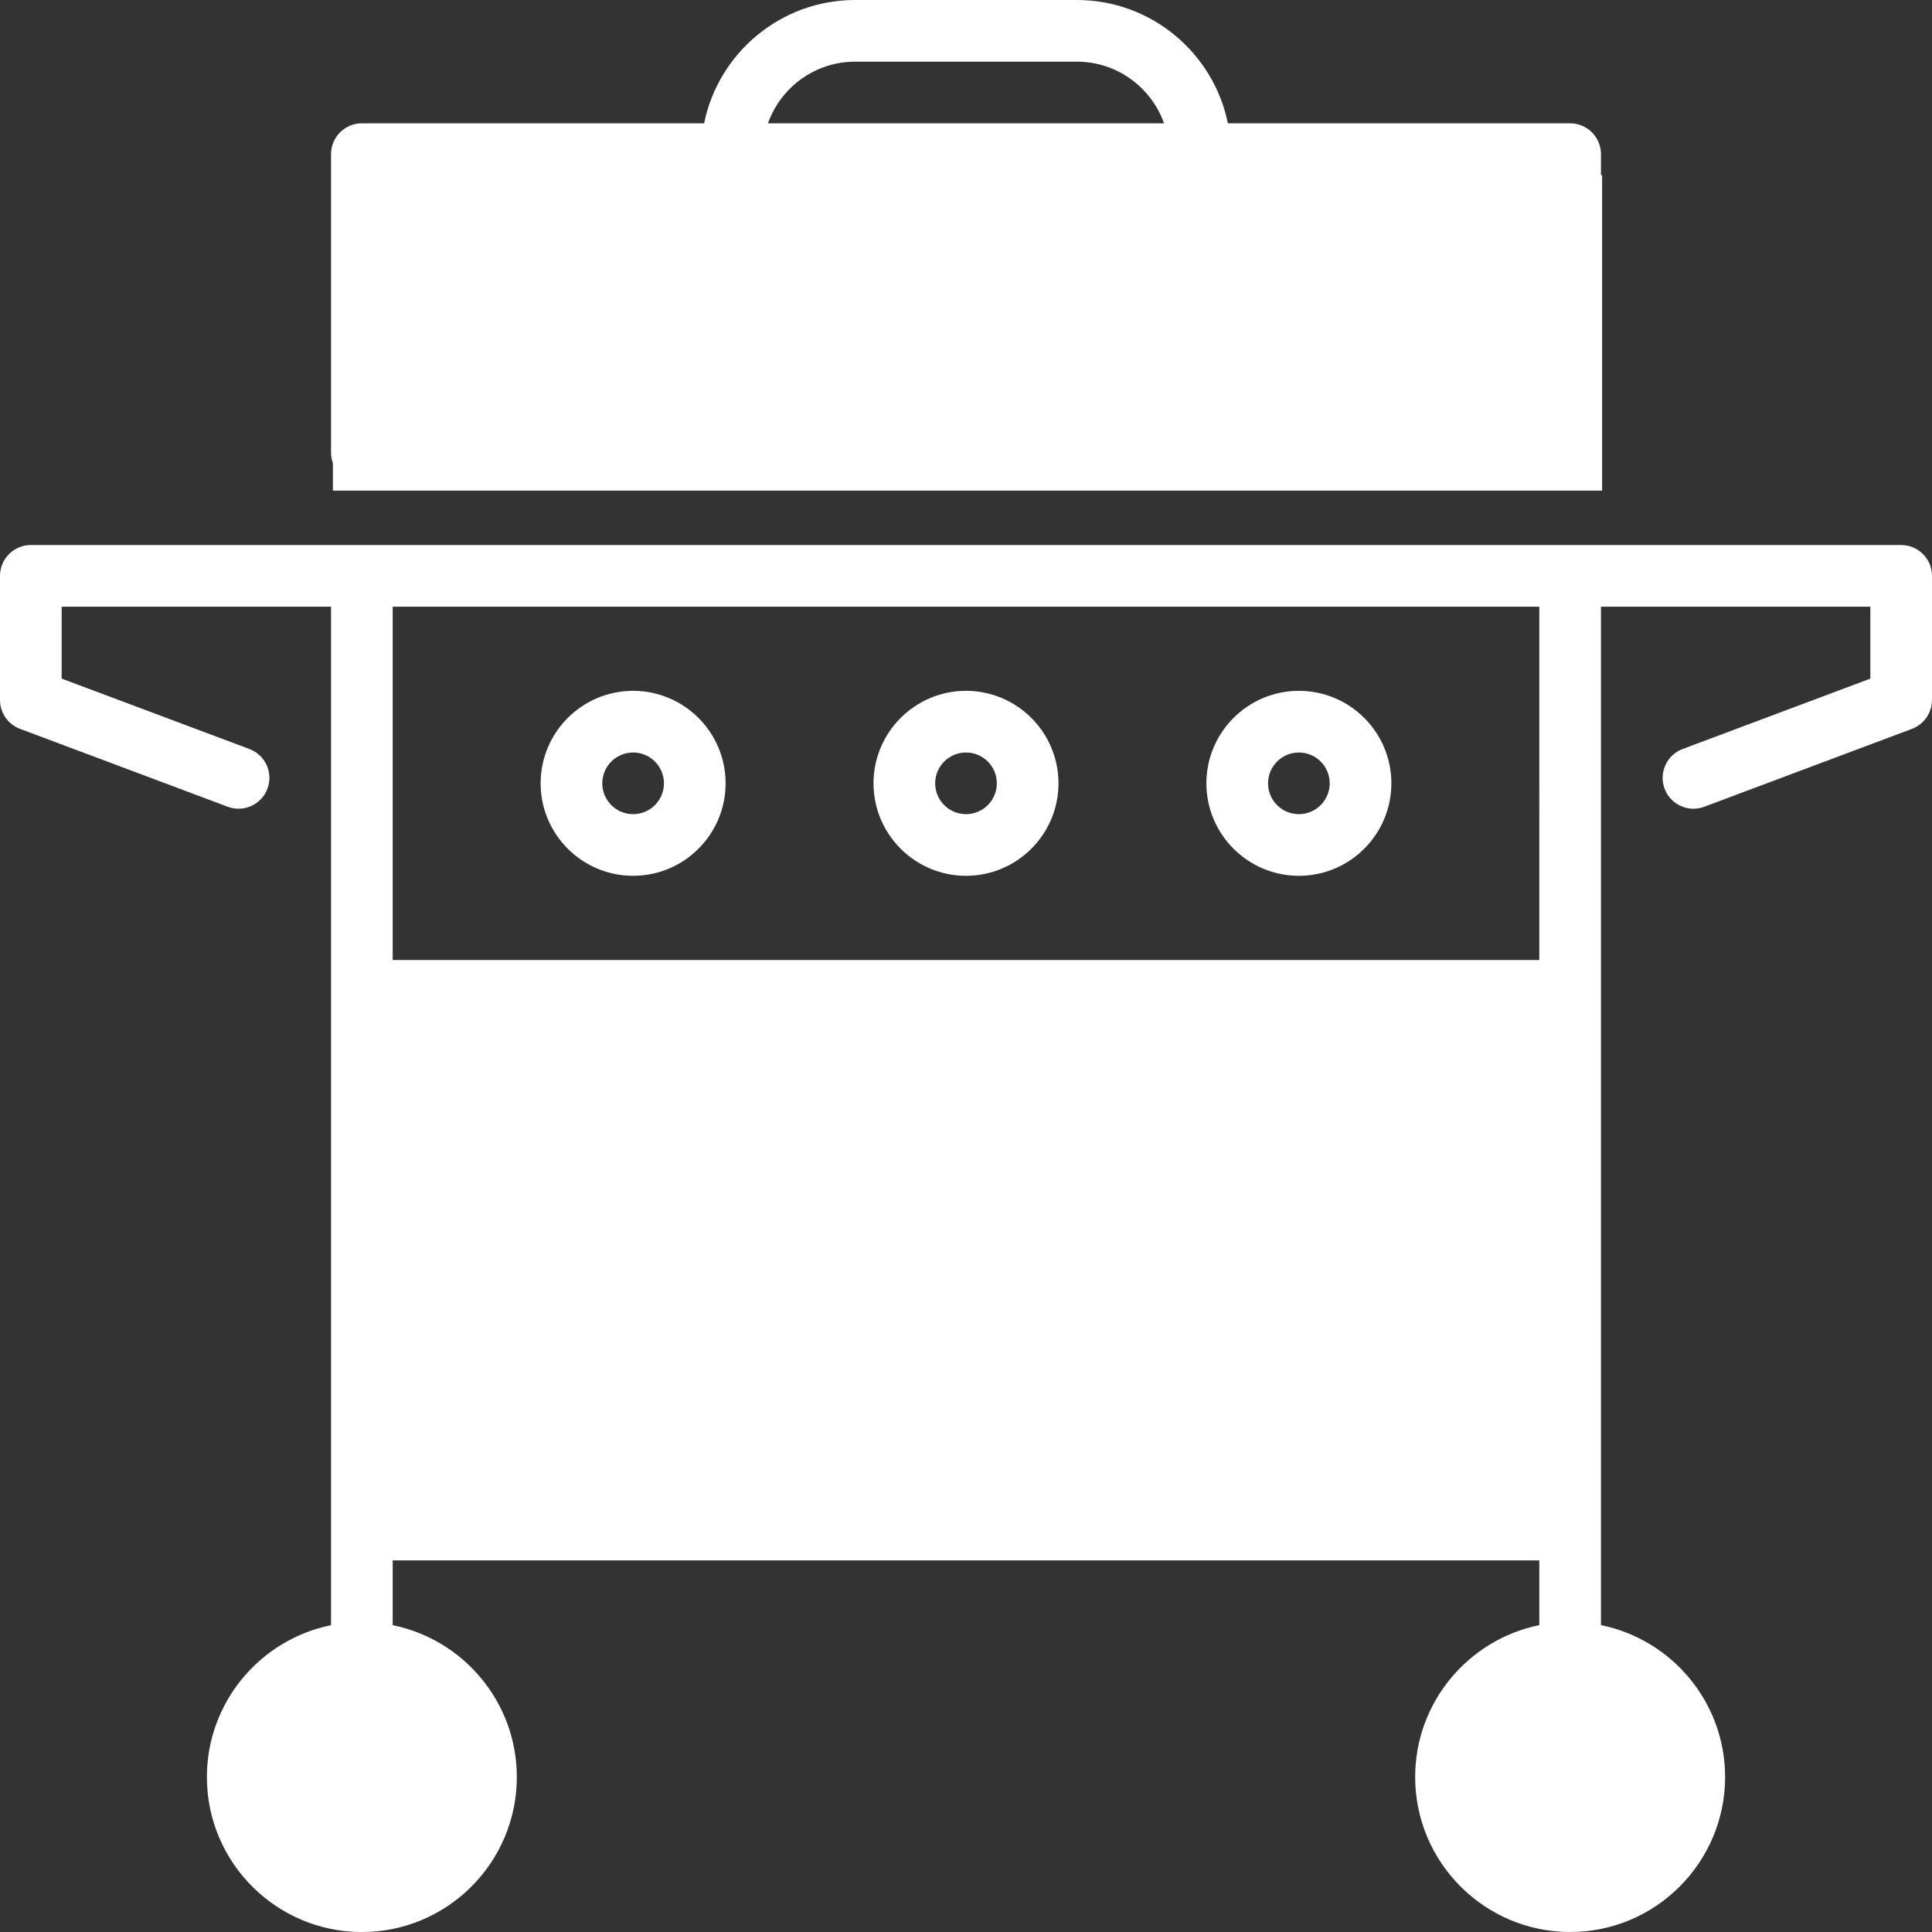 <?xml version="1.0" encoding="utf-8"?>
<!-- Generator: Adobe Illustrator 24.1.1, SVG Export Plug-In . SVG Version: 6.00 Build 0)  -->
<svg version="1.1" id="Capa_1" xmlns="http://www.w3.org/2000/svg" xmlns:xlink="http://www.w3.org/1999/xlink" x="0px" y="0px"
	 viewBox="0 0 470 470" style="enable-background:new 0 0 470 470;" xml:space="preserve">
<rect x="0" y="0" width="470" height="470" fill="#333333" stroke="none"/>
<style type="text/css">
	.st0{fill:#FFFFFF;}
</style>
<g>
	<path class="st0" d="M462.5,132.59H7.5c-4.14,0-7.5,3.36-7.5,7.5v30.2c0,3.13,1.94,5.93,4.87,7.02l50.53,18.95
		c3.88,1.45,8.2-0.51,9.66-4.39c1.46-3.88-0.51-8.2-4.39-9.66L15,165.09v-17.5h65.53v247.77c-17.21,3.49-30.2,18.73-30.2,36.95
		c0,20.79,16.91,37.7,37.7,37.7c20.79,0,37.7-16.91,37.7-37.7c0-18.22-12.99-33.46-30.2-36.95V379.6h278.94v15.75
		c-17.21,3.49-30.2,18.73-30.2,36.95c0,20.79,16.91,37.7,37.7,37.7c20.79,0,37.7-16.91,37.7-37.7c0-18.22-12.99-33.46-30.2-36.95
		V147.59H455v17.5l-45.66,17.12c-3.88,1.46-5.84,5.78-4.39,9.66c1.13,3.01,3.99,4.87,7.02,4.87c0.88,0,1.77-0.15,2.63-0.48
		l50.53-18.95c2.93-1.1,4.87-3.9,4.87-7.02v-30.2C470,135.95,466.64,132.59,462.5,132.59z M110.73,432.3
		c0,12.52-10.18,22.7-22.7,22.7s-22.7-10.18-22.7-22.7s10.18-22.7,22.7-22.7S110.73,419.78,110.73,432.3z M95.53,364.6V248.54
		h278.94V364.6H95.53z M404.67,432.3c0,12.52-10.18,22.7-22.7,22.7c-12.52,0-22.7-10.18-22.7-22.7s10.18-22.7,22.7-22.7
		S404.67,419.78,404.67,432.3z M374.47,233.54H95.53v-85.95h278.94V233.54z"/>
	<path class="st0" d="M154.02,213.06c12.41,0,22.5-10.09,22.5-22.5s-10.09-22.5-22.5-22.5s-22.5,10.09-22.5,22.5
		S141.61,213.06,154.02,213.06z M154.02,183.06c4.14,0,7.5,3.36,7.5,7.5s-3.36,7.5-7.5,7.5s-7.5-3.36-7.5-7.5
		S149.88,183.06,154.02,183.06z"/>
	<path class="st0" d="M235,213.06c12.41,0,22.5-10.09,22.5-22.5s-10.09-22.5-22.5-22.5s-22.5,10.09-22.5,22.5
		S222.59,213.06,235,213.06z M235,183.06c4.14,0,7.5,3.36,7.5,7.5s-3.36,7.5-7.5,7.5s-7.5-3.36-7.5-7.5S230.86,183.06,235,183.06z"
		/>
	<path class="st0" d="M315.98,213.06c12.41,0,22.5-10.09,22.5-22.5s-10.09-22.5-22.5-22.5s-22.5,10.09-22.5,22.5
		S303.58,213.06,315.98,213.06z M315.98,183.06c4.14,0,7.5,3.36,7.5,7.5s-3.36,7.5-7.5,7.5s-7.5-3.36-7.5-7.5
		S311.85,183.06,315.98,183.06z"/>
	<path class="st0" d="M88.03,117.59c4.14,0,7.5-3.36,7.5-7.5V45h278.94v65.09c0,4.14,3.36,7.5,7.5,7.5s7.5-3.36,7.5-7.5V37.5
		c0-4.14-3.36-7.5-7.5-7.5h-83.26c-3.48-17.1-18.64-30-36.74-30h-53.94c-18.11,0-33.26,12.9-36.74,30H88.03
		c-4.14,0-7.5,3.36-7.5,7.5v72.59C80.53,114.23,83.89,117.59,88.03,117.59z M208.03,15h53.94c9.78,0,18.11,6.27,21.21,15h-96.36
		C189.92,21.27,198.25,15,208.03,15z"/>
</g>
<rect x="80.99" y="42.62" class="st0" width="308.76" height="76.73"/>
<rect x="93.6" y="244.43" class="st0" width="285.37" height="130.6"/>
<circle class="st0" cx="90.42" cy="433.81" r="27.2"/>
<circle class="st0" cx="380.78" cy="433.81" r="27.2"/>
</svg>
